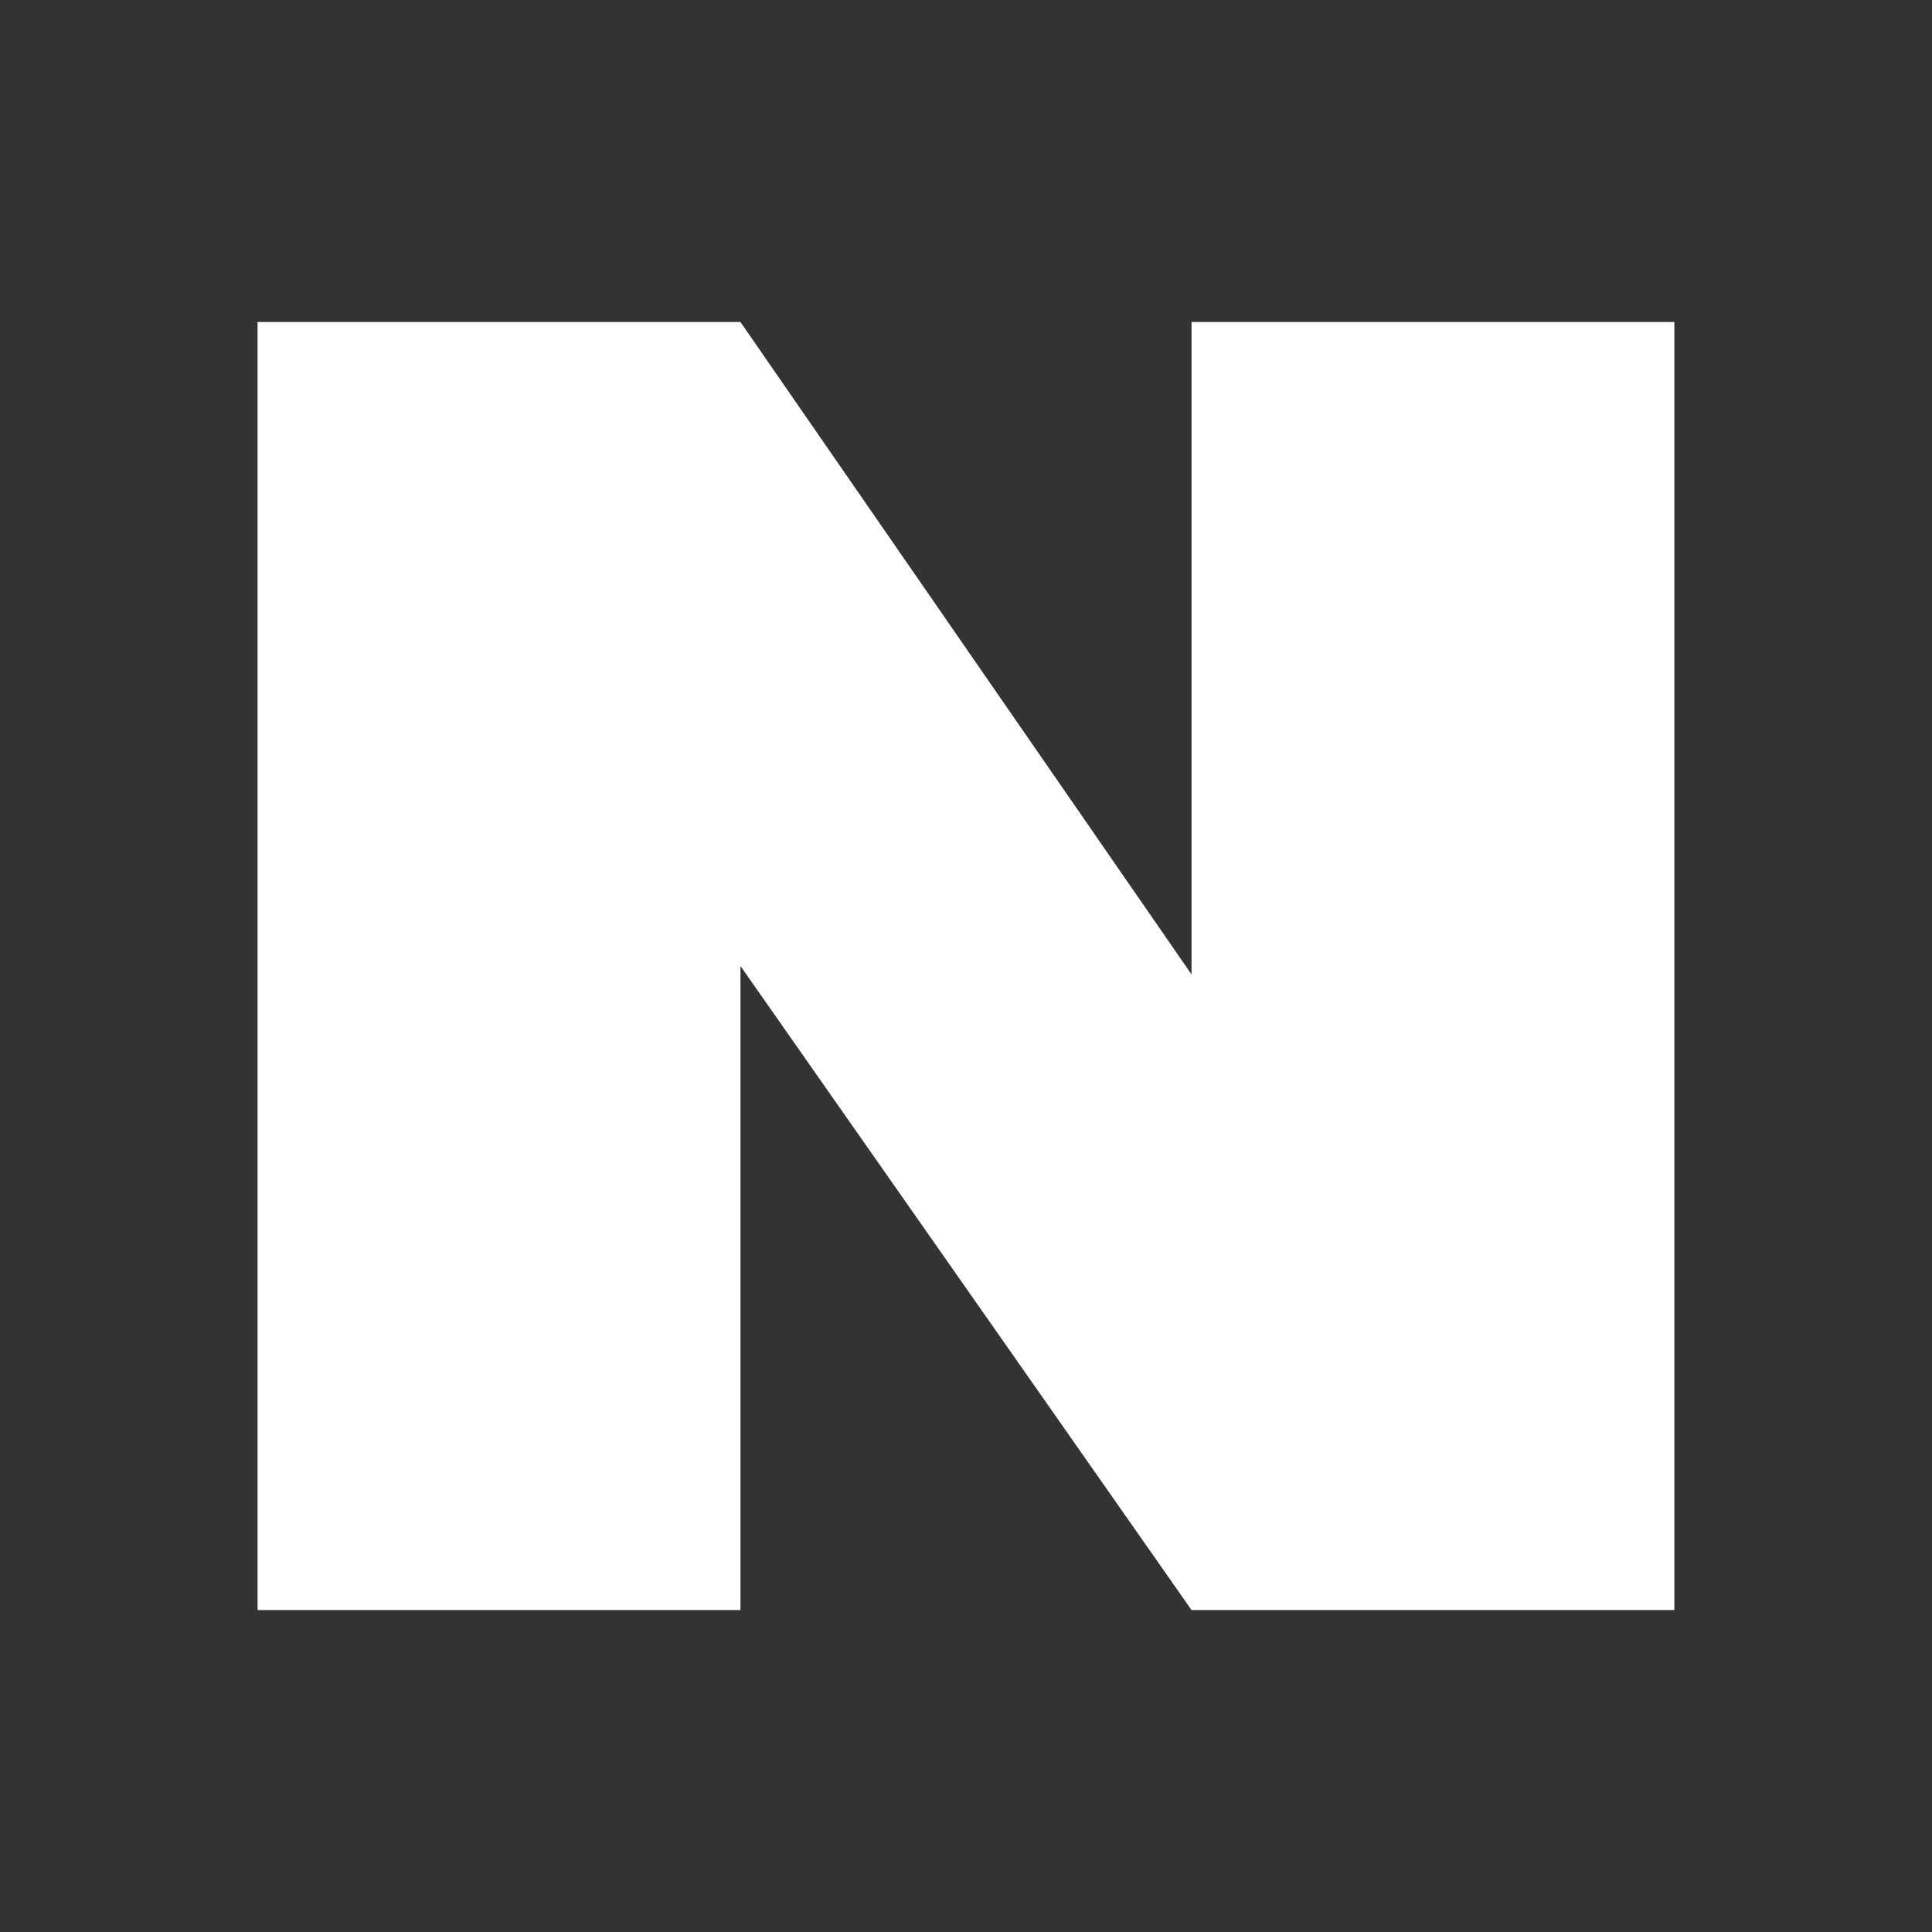 <?xml version="1.0" encoding="UTF-8"?>
<svg xmlns="http://www.w3.org/2000/svg" width="34" height="34" viewBox="0 0 34 34" fill="none">
  <rect x="0" y="0" width="34" height="34" fill="#333333" stroke="none"/>
  <path d="M20.969 5.667V17.148L13.031 5.667H4.533V28.334H13.031V17L20.969 28.334H29.466V5.667H20.969Z" fill="white"></path>
</svg>
